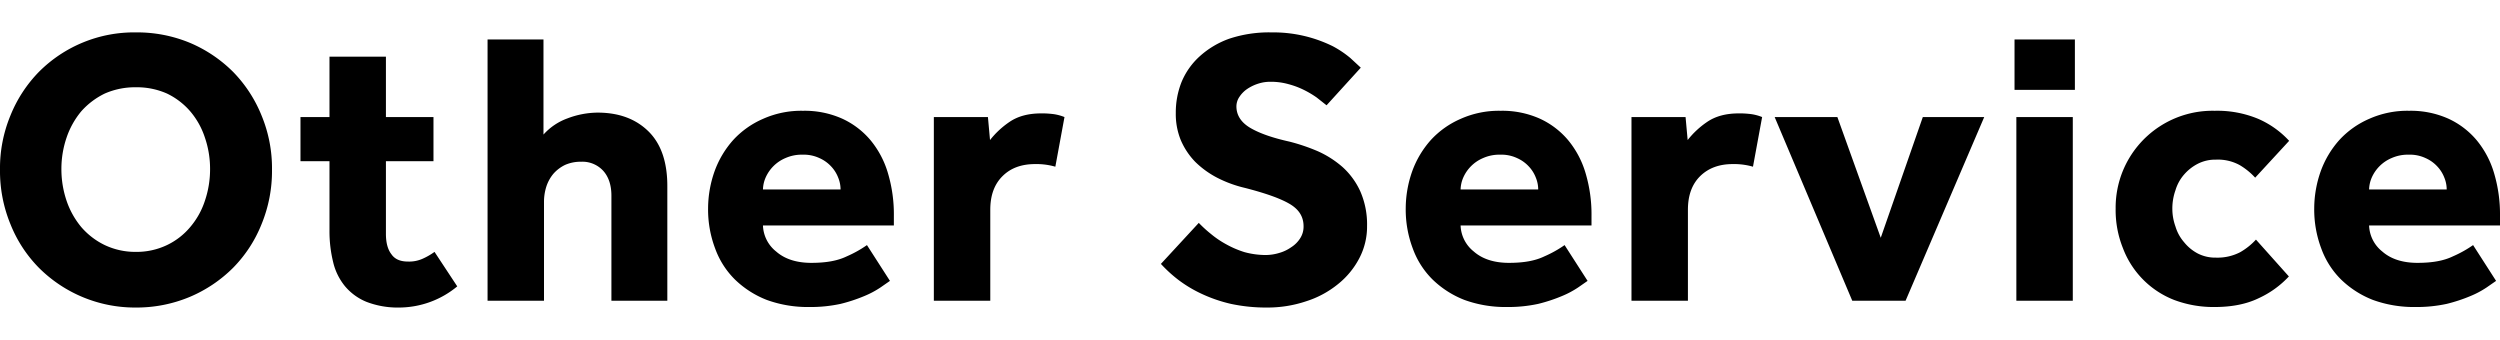 <svg xmlns="http://www.w3.org/2000/svg" width="956.8" height="130" viewBox="0 0 956.8 130"><path d="M52 117.7a52 52 0 0 1-37.1-15.2A50.3 50.3 0 0 1 4 85.8 53.5 53.5 0 0 1 0 65a52.8 52.8 0 0 1 4-20.8 51.4 51.4 0 0 1 10.9-16.7A51.4 51.4 0 0 1 52 12.4a52.7 52.7 0 0 1 20.7 4 52.1 52.1 0 0 1 16.5 11.1 51.4 51.4 0 0 1 10.9 16.7 52.8 52.8 0 0 1 4 20.8 53.5 53.5 0 0 1-4 20.8 50.3 50.3 0 0 1-10.9 16.7 52.1 52.1 0 0 1-16.5 11.1 52.7 52.7 0 0 1-20.7 4.1zm0-21.3a27 27 0 0 0 11.9-2.6 26.4 26.4 0 0 0 8.9-6.9 29.7 29.7 0 0 0 5.6-10 37.6 37.6 0 0 0 2-12.2 37 37 0 0 0-2-12.1 29.7 29.7 0 0 0-5.6-10 27.4 27.4 0 0 0-8.9-6.8A28.4 28.4 0 0 0 52 33.4a28.8 28.8 0 0 0-11.9 2.4 28.9 28.9 0 0 0-9 6.8 31.5 31.5 0 0 0-5.6 10 37 37 0 0 0-2 12.1 37.6 37.6 0 0 0 2 12.2 31.5 31.5 0 0 0 5.6 10 27.8 27.8 0 0 0 9 6.9A27.3 27.3 0 0 0 52 96.4zM126.1 61.7H115V44.8h11.1V21.7h21.6v23.1h18.2v16.9h-18.2v27.8q0 5.1 2.1 7.8c1.3 1.9 3.4 2.8 6.3 2.8a12.6 12.6 0 0 0 5.7-1.1 25.1 25.1 0 0 0 4.5-2.6l8.7 13.2a35 35 0 0 1-22.2 8.1 33.1 33.1 0 0 1-12.6-2.2 21.1 21.1 0 0 1-8.2-6 22.7 22.7 0 0 1-4.5-9.2 49.4 49.4 0 0 1-1.4-12zM186.6 15.1H208v36.4a22.7 22.7 0 0 1 9.2-6.2 33 33 0 0 1 11.5-2.2q12.2 0 19.5 7.2t7.2 21.3v43.5H234V74.9c0-4.1-1.1-7.3-3.2-9.6a10.8 10.8 0 0 0-8.4-3.4 14.8 14.8 0 0 0-6.1 1.2 14.1 14.1 0 0 0-4.5 3.4 14.7 14.7 0 0 0-2.7 4.9 19.2 19.2 0 0 0-.9 5.9v37.8h-21.6zM340.6 107.5L337 110a34.8 34.8 0 0 1-6.2 3.3 60.6 60.6 0 0 1-9.1 3 54.1 54.1 0 0 1-12 1.2 45.9 45.9 0 0 1-16.2-2.7 36.5 36.5 0 0 1-12.2-7.8 32 32 0 0 1-7.6-11.9 42.2 42.2 0 0 1-2.7-15.4 42.9 42.9 0 0 1 2.5-14.2 36.6 36.6 0 0 1 7.1-11.9 33.7 33.7 0 0 1 11.4-8.1 35.8 35.8 0 0 1 15.3-3.1 35.2 35.2 0 0 1 15 3 31 31 0 0 1 10.9 8.3 35.5 35.5 0 0 1 6.7 12.8 55.2 55.2 0 0 1 2.2 16.2v3.6H292a13.3 13.3 0 0 0 5.1 10c3.2 2.8 7.7 4.3 13.4 4.3s10.1-.8 13.6-2.5a43.9 43.9 0 0 0 7.7-4.3zm-18.9-35a12 12 0 0 0-.9-4.5 13 13 0 0 0-2.7-4.3 13.6 13.6 0 0 0-4.5-3.2 14.1 14.1 0 0 0-6.4-1.3 15.3 15.3 0 0 0-6.6 1.3A14.4 14.4 0 0 0 293 68a12.2 12.2 0 0 0-1 4.5zM357.4 44.8h20.7l.8 8.8a33.1 33.1 0 0 1 7.4-6.9c3.2-2.2 7.2-3.3 12.2-3.3a33.8 33.8 0 0 1 4.9.3 18.2 18.2 0 0 1 4 1.1l-3.5 19a25.9 25.9 0 0 0-7.8-1q-7.7 0-12.3 4.5c-3.2 3.1-4.8 7.4-4.8 13v34.8h-21.6zM458.8 85.3a47.9 47.9 0 0 0 4.6 4.2 35.9 35.9 0 0 0 5.9 4 36.9 36.9 0 0 0 7 3 31.2 31.2 0 0 0 8.2 1.1 18.1 18.1 0 0 0 5.1-.8 15 15 0 0 0 4.6-2.2 11 11 0 0 0 3.4-3.4 8.2 8.2 0 0 0 1.3-4.6c0-3.7-1.8-6.5-5.4-8.6s-9.3-4.1-17.1-6.1a46.2 46.2 0 0 1-10.6-3.9 34.8 34.8 0 0 1-8.4-6.1 27.3 27.3 0 0 1-5.5-8.3 26.3 26.3 0 0 1-1.9-10.3 31.5 31.5 0 0 1 2.2-11.9 27.4 27.4 0 0 1 6.9-9.8 33.6 33.6 0 0 1 11.4-6.8 48.3 48.3 0 0 1 16.1-2.4 51.4 51.4 0 0 1 23.5 5.3 38.8 38.8 0 0 1 6.7 4.5l4 3.7-13.1 14.4-3.8-3a37.3 37.3 0 0 0-4.9-2.9 31.5 31.5 0 0 0-5.9-2.2 24.8 24.8 0 0 0-6.8-.9 14.9 14.9 0 0 0-4.7.7 16.3 16.3 0 0 0-4.2 2 10.7 10.7 0 0 0-3 3 6.5 6.5 0 0 0-1.2 3.7c0 3.4 1.8 6.2 5.4 8.3s8.6 3.8 14.9 5.2a73.7 73.7 0 0 1 10.9 3.7 37.6 37.6 0 0 1 9.5 6.1 28.4 28.4 0 0 1 6.7 9.2 31.5 31.5 0 0 1 2.6 13.3 26.1 26.1 0 0 1-3 12.4 31.1 31.1 0 0 1-8.2 9.9 37 37 0 0 1-12.1 6.5 46.4 46.4 0 0 1-15.1 2.4 64.1 64.1 0 0 1-13.7-1.4 55.6 55.6 0 0 1-11.1-3.8 48.7 48.7 0 0 1-8.9-5.3 51.8 51.8 0 0 1-6.8-6.2zM607.6 107.5L604 110a34.8 34.8 0 0 1-6.2 3.3 60.6 60.6 0 0 1-9.1 3 54.1 54.1 0 0 1-12 1.2 45.9 45.9 0 0 1-16.2-2.7 36.5 36.5 0 0 1-12.2-7.8 32 32 0 0 1-7.6-11.9 42.2 42.2 0 0 1-2.7-15.4 42.9 42.9 0 0 1 2.5-14.2 36.6 36.6 0 0 1 7.1-11.9 33.7 33.7 0 0 1 11.4-8.1 35.8 35.8 0 0 1 15.3-3.1 35.2 35.2 0 0 1 15 3 31 31 0 0 1 10.9 8.3 35.5 35.5 0 0 1 6.7 12.8 55.2 55.2 0 0 1 2.2 16.2v3.6H559a13.3 13.3 0 0 0 5.1 10c3.2 2.8 7.7 4.3 13.4 4.3s10.1-.8 13.6-2.5a43.9 43.9 0 0 0 7.7-4.3zm-18.9-35a12 12 0 0 0-.9-4.5 13 13 0 0 0-2.7-4.3 13.6 13.6 0 0 0-4.5-3.2 14.1 14.1 0 0 0-6.4-1.3 15.3 15.3 0 0 0-6.6 1.3A14.4 14.4 0 0 0 560 68a12.2 12.2 0 0 0-1 4.5zM624.4 44.8h20.7l.8 8.8a33.1 33.1 0 0 1 7.4-6.9c3.2-2.2 7.2-3.3 12.2-3.3a33.8 33.8 0 0 1 4.9.3 18.2 18.2 0 0 1 4 1.1l-3.5 19a25.9 25.9 0 0 0-7.8-1q-7.6 0-12.3 4.5c-3.2 3.1-4.8 7.4-4.8 13v34.8h-21.6zM679.2 44.8h24L719.8 91l16.1-46.2h23.5l-30.1 70.3h-20.4zM771 15.1h23.1v19.3H771zm.7 29.7h21.6v70.3h-21.6zM876 105.8a36.6 36.6 0 0 1-11.5 8.3c-4.7 2.3-10.4 3.4-16.9 3.4a42.7 42.7 0 0 1-15.5-2.7A34.2 34.2 0 0 1 812.5 95a39 39 0 0 1-2.8-15.1 37.2 37.2 0 0 1 2.8-14.6 37.1 37.1 0 0 1 35.1-22.9 40.8 40.8 0 0 1 16.7 3.1 35.1 35.1 0 0 1 11.8 8.4l-13 14.1a25.8 25.8 0 0 0-5.9-4.8 17.3 17.3 0 0 0-9.1-2.1 14.7 14.7 0 0 0-7 1.6 17.5 17.5 0 0 0-5.2 4.1 16 16 0 0 0-3.3 6 20.8 20.8 0 0 0-1.2 7.1 19.9 19.9 0 0 0 1.2 6.8 16 16 0 0 0 3.3 6 16.6 16.6 0 0 0 5.2 4.3 14.7 14.7 0 0 0 7 1.6 18.8 18.8 0 0 0 9.3-2.1 25.2 25.2 0 0 0 6-4.8zM955.3 107.5l-3.6 2.5a34.8 34.8 0 0 1-6.2 3.3 60.6 60.6 0 0 1-9.1 3 54.1 54.1 0 0 1-12 1.2 45.9 45.9 0 0 1-16.2-2.7A36.5 36.5 0 0 1 896 107a32 32 0 0 1-7.6-11.9 42.2 42.2 0 0 1-2.7-15.4 42.9 42.9 0 0 1 2.5-14.2 36.6 36.6 0 0 1 7.1-11.9 33.7 33.7 0 0 1 11.4-8.1 35.8 35.8 0 0 1 15.3-3.1 35.2 35.2 0 0 1 15 3 31 31 0 0 1 10.9 8.3 35.5 35.5 0 0 1 6.7 12.8 55.2 55.2 0 0 1 2.2 16.2v3.6h-50.1a13.3 13.3 0 0 0 5.1 10c3.2 2.8 7.7 4.3 13.4 4.3s10.1-.8 13.6-2.5a43.9 43.9 0 0 0 7.7-4.3zm-18.9-35a12 12 0 0 0-.9-4.5 13 13 0 0 0-2.7-4.3 13.6 13.6 0 0 0-4.5-3.2 14.1 14.1 0 0 0-6.4-1.3 15.3 15.3 0 0 0-6.6 1.3 14.4 14.4 0 0 0-7.6 7.5 12.2 12.2 0 0 0-1 4.5z"/></svg>